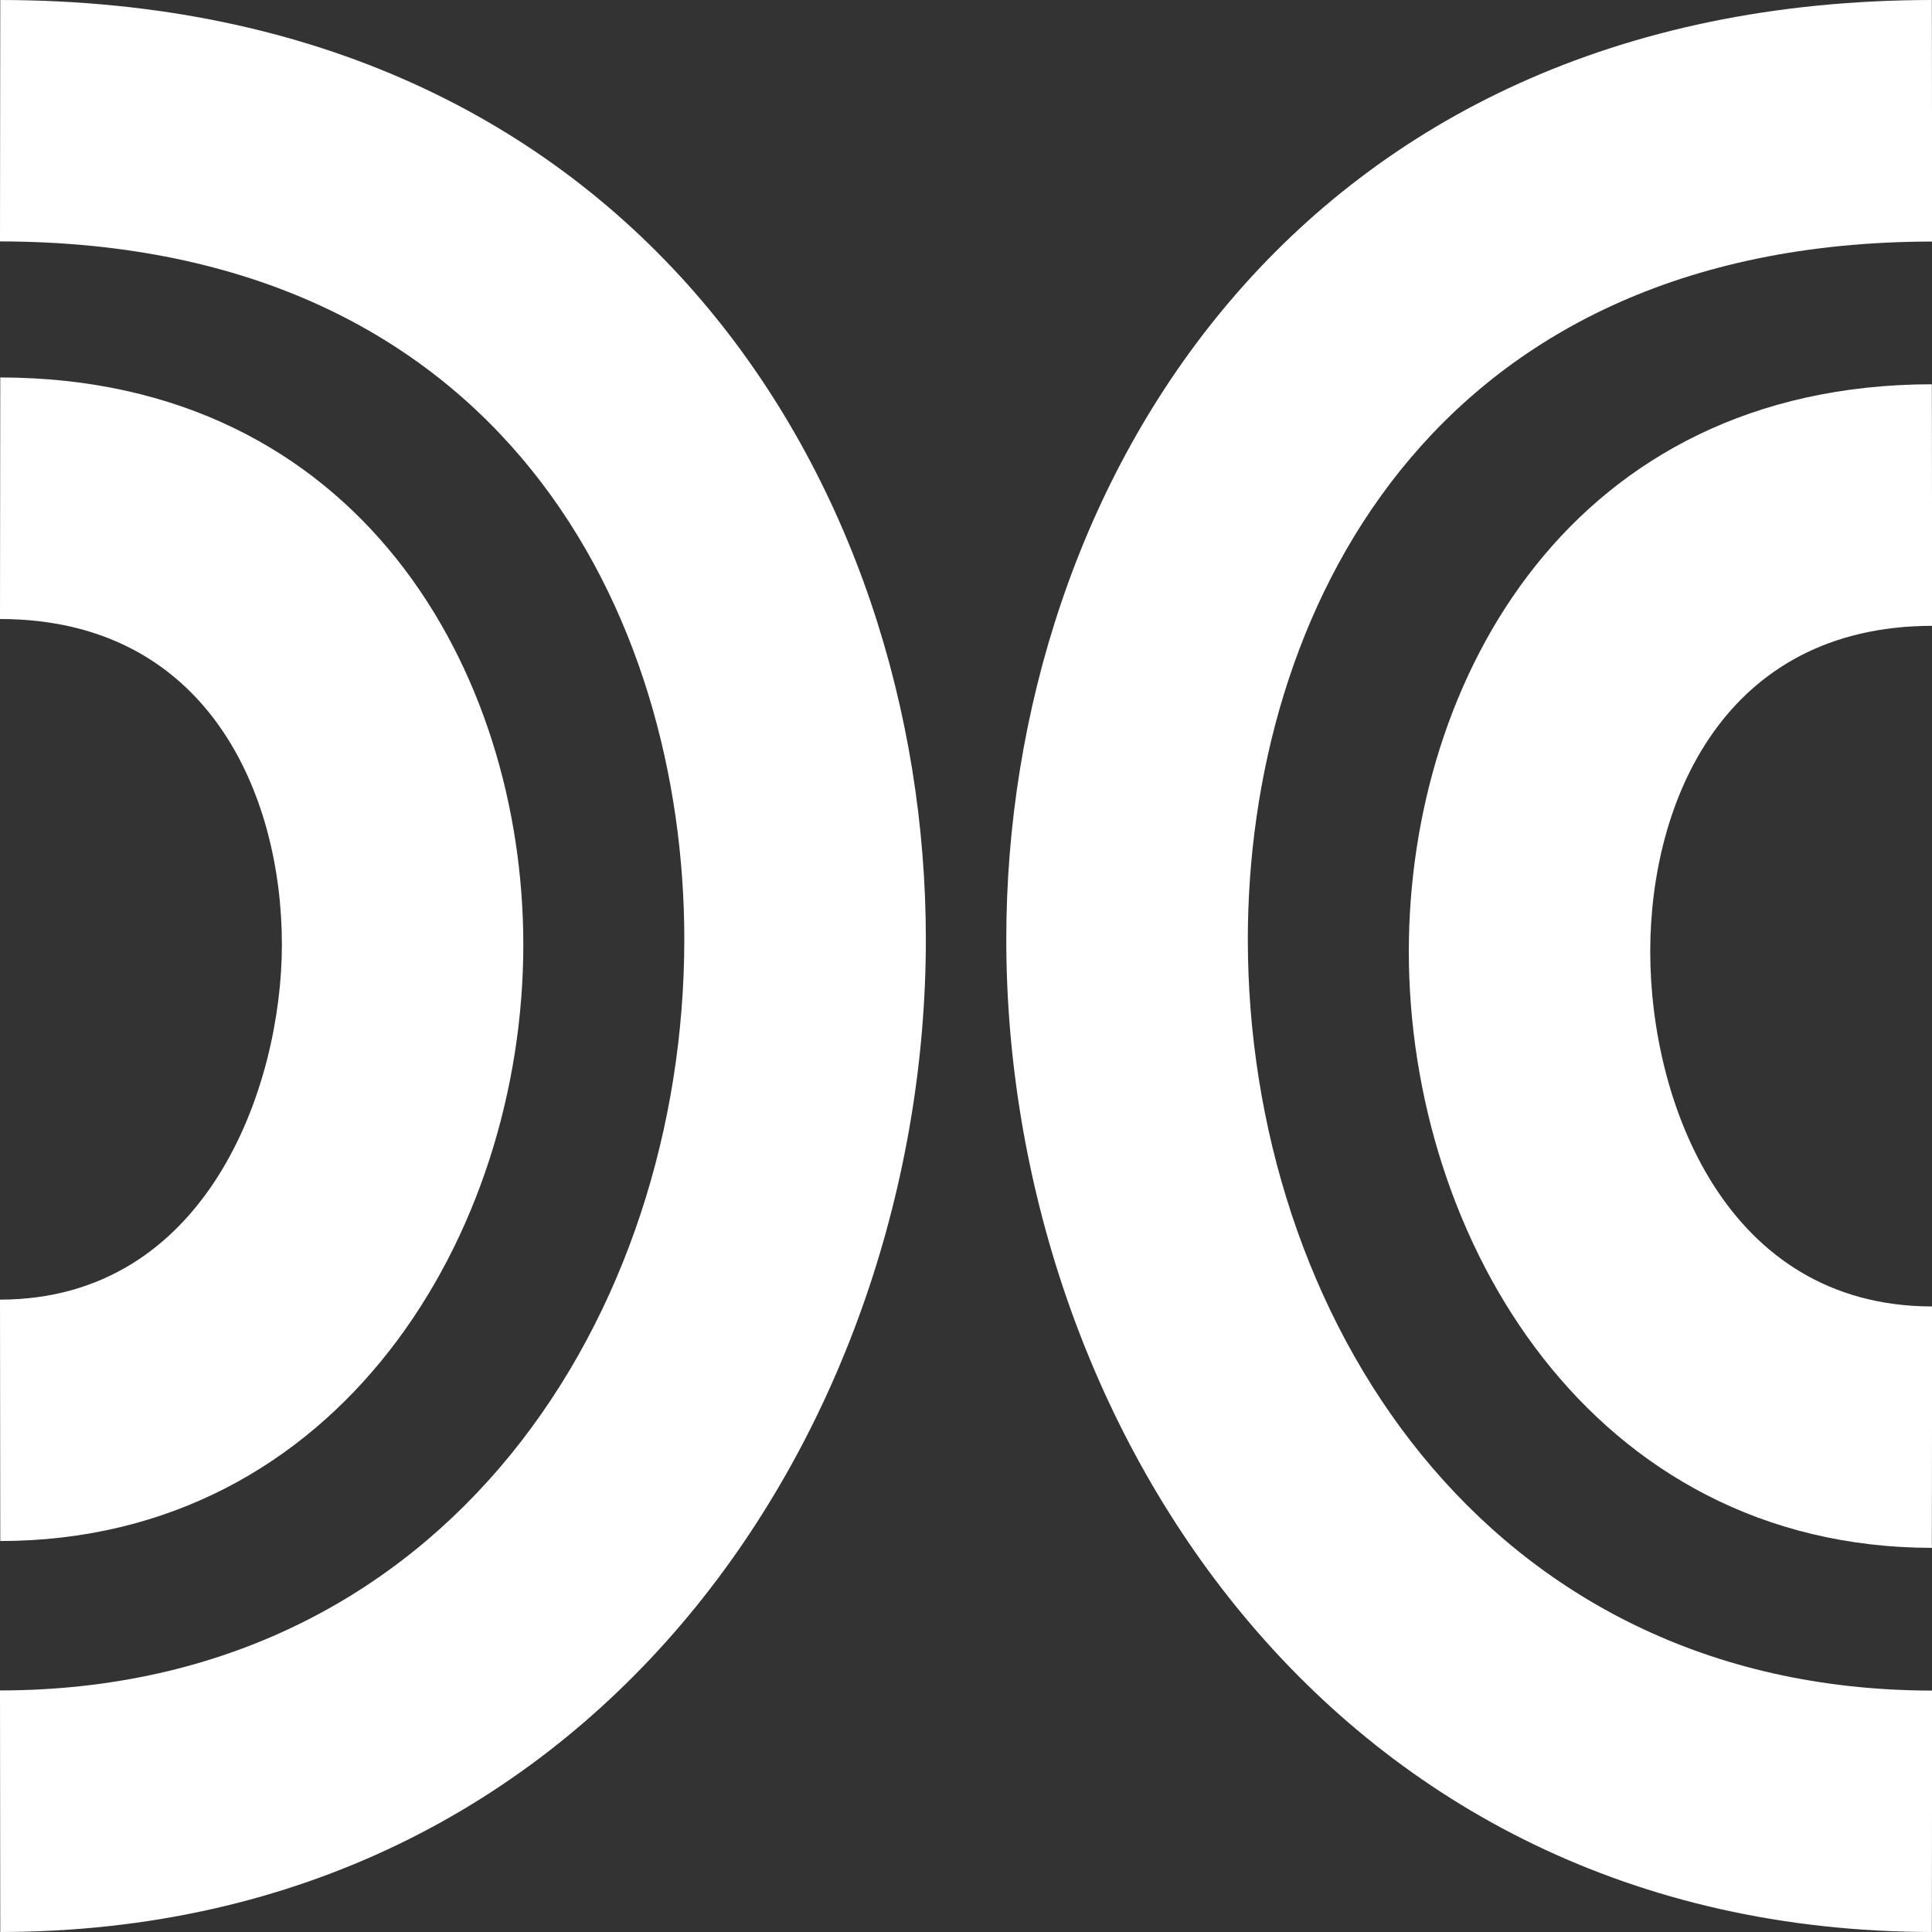 <?xml version="1.0" encoding="UTF-8"?>
<svg id="Livello_2" data-name="Livello 2" xmlns="http://www.w3.org/2000/svg" viewBox="0 0 141.73 141.73">
  <rect x="0" y="0" width="141.73" height="141.73" fill="#333333" stroke="none"/>
  <defs>
    <style>
      .cls-1 {
        fill: #fff;
        stroke-width: 0px;
      }
    </style>
  </defs>
  <g id="Layer_1" data-name="Layer 1">
    <g>
      <path class="cls-1" d="M141.72,141.73c-44.1-.04-67.9-37.55-67.9-72.82C73.82,35.75,95.07.04,141.72,0l.02,17.72c-37.05.04-50.2,27.6-50.2,51.2,0,27.36,17.24,55.07,50.2,55.1l-.02,17.72Z"/>
      <path class="cls-1" d="M.02,141.73l-.02-17.72c32.96-.03,50.2-27.74,50.2-55.1,0-23.6-13.15-51.16-50.2-51.2L.02,0c46.65.04,67.9,35.75,67.9,68.91,0,35.27-23.8,72.78-67.9,72.82"/>
      <path class="cls-1" d="M141.72,113.55c-24.92-.03-38.37-22.56-38.37-43.75,0-20.02,12.01-41.59,38.37-41.61l.02,17.72c-15.26.02-20.68,12.89-20.68,23.9s5.51,26.02,20.68,26.03l-.02,17.72Z"/>
      <path class="cls-1" d="M.02,113.06l-.02-17.72c15.17-.01,20.67-15.58,20.68-26.03,0-11.02-5.42-23.89-20.68-23.9l.02-17.72c26.36.03,38.37,21.59,38.37,41.61,0,21.19-13.45,43.72-38.37,43.75"/>
    </g>
  </g>
</svg>